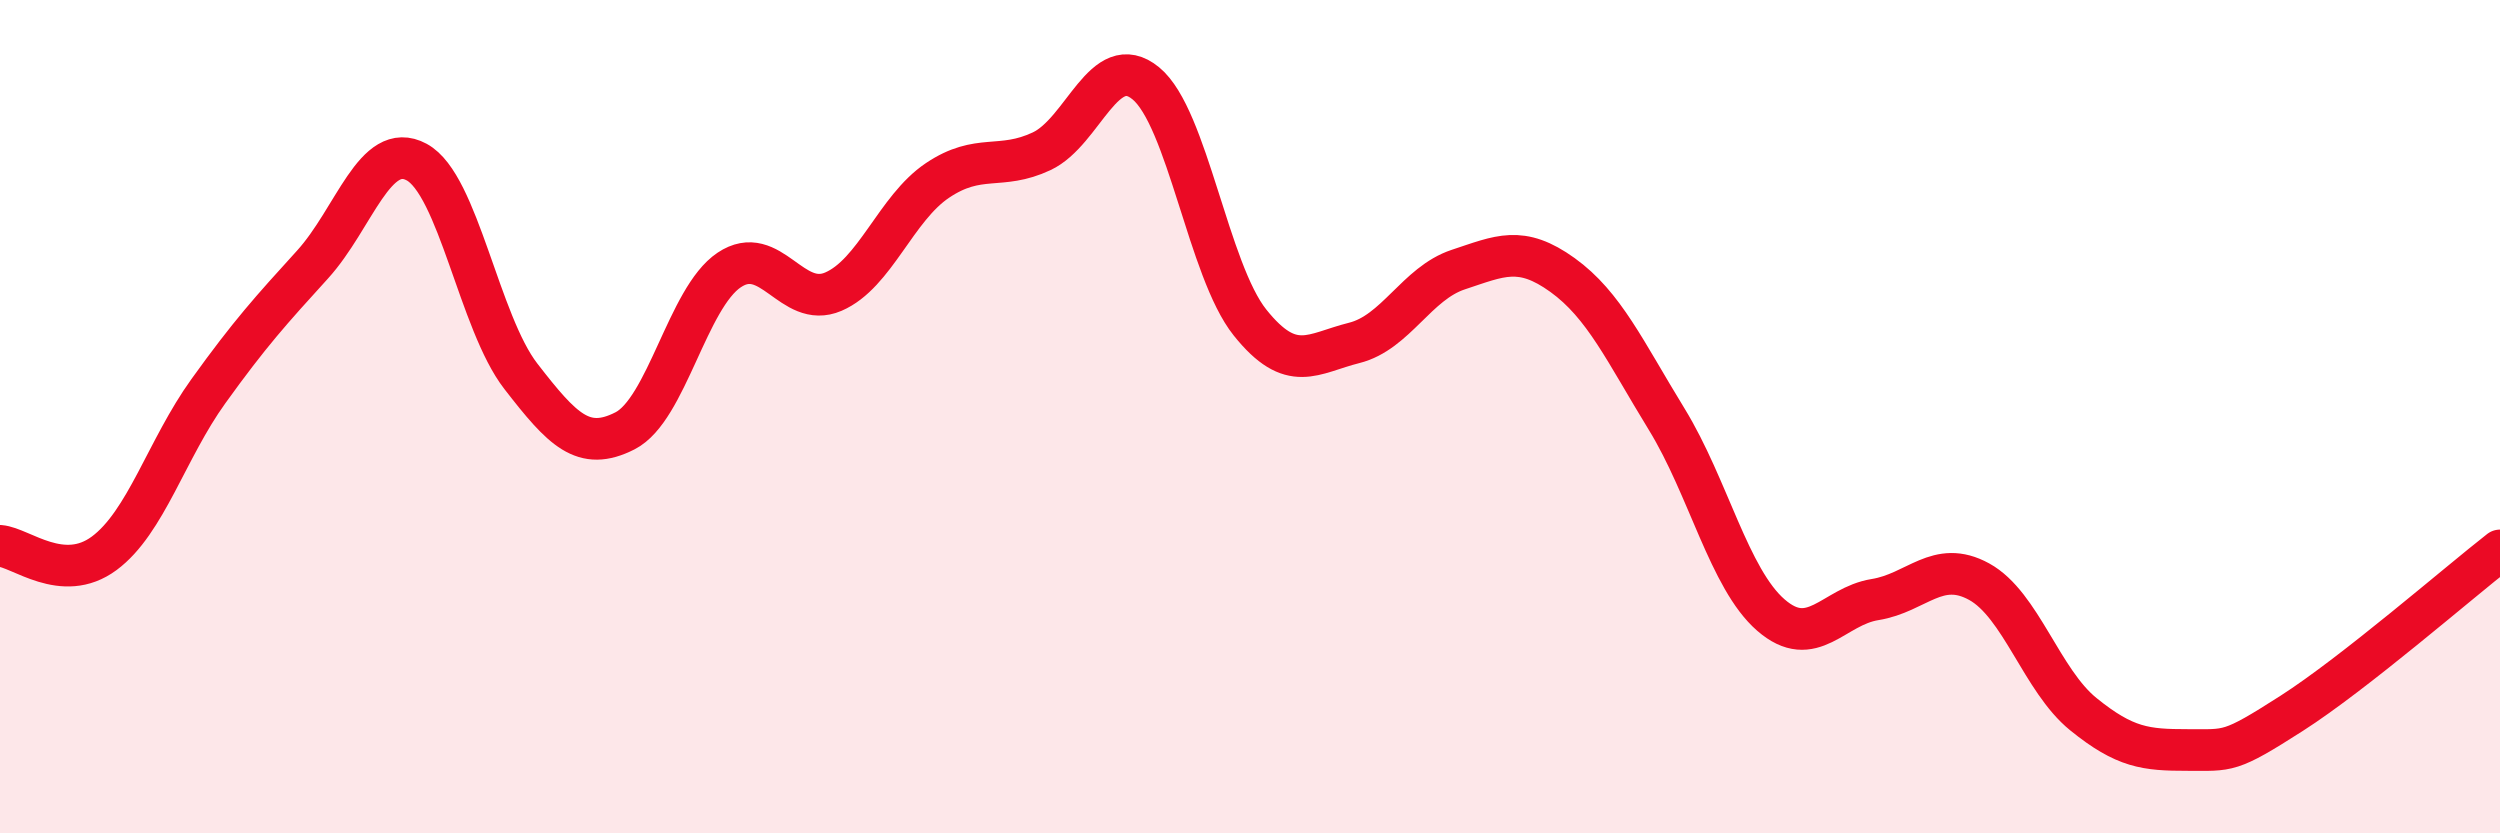 
    <svg width="60" height="20" viewBox="0 0 60 20" xmlns="http://www.w3.org/2000/svg">
      <path
        d="M 0,13.1 C 0.5,13.14 1.5,14.02 2.5,13.28 C 3.5,12.54 4,10.78 5,9.39 C 6,8 6.5,7.45 7.5,6.35 C 8.5,5.25 9,3.35 10,3.89 C 11,4.43 11.5,7.74 12.5,9.03 C 13.5,10.32 14,10.85 15,10.34 C 16,9.83 16.5,7.15 17.5,6.48 C 18.5,5.81 19,7.43 20,7 C 21,6.57 21.5,5 22.5,4.33 C 23.5,3.66 24,4.1 25,3.63 C 26,3.16 26.5,1.18 27.5,2 C 28.5,2.82 29,6.49 30,7.74 C 31,8.99 31.5,8.48 32.5,8.23 C 33.5,7.98 34,6.8 35,6.47 C 36,6.14 36.5,5.88 37.5,6.6 C 38.5,7.32 39,8.43 40,10.06 C 41,11.69 41.5,13.89 42.5,14.76 C 43.5,15.63 44,14.55 45,14.39 C 46,14.23 46.5,13.41 47.5,13.96 C 48.5,14.51 49,16.33 50,17.14 C 51,17.95 51.5,18 52.5,18 C 53.5,18 53.5,18.08 55,17.12 C 56.5,16.16 59,13.99 60,13.21L60 20L0 20Z"
        fill="#EB0A25"
        opacity="0.1"
        stroke-linecap="round"
        stroke-linejoin="round"
      />
      <path
        d="M 0,13.1 C 0.5,13.14 1.5,14.02 2.5,13.28 C 3.5,12.54 4,10.78 5,9.39 C 6,8 6.5,7.45 7.5,6.35 C 8.5,5.25 9,3.35 10,3.89 C 11,4.43 11.5,7.74 12.5,9.03 C 13.5,10.32 14,10.85 15,10.34 C 16,9.83 16.5,7.15 17.5,6.48 C 18.5,5.81 19,7.43 20,7 C 21,6.57 21.5,5 22.5,4.33 C 23.5,3.66 24,4.1 25,3.63 C 26,3.16 26.5,1.18 27.5,2 C 28.5,2.82 29,6.49 30,7.74 C 31,8.99 31.5,8.48 32.5,8.23 C 33.5,7.98 34,6.8 35,6.47 C 36,6.14 36.5,5.88 37.5,6.6 C 38.5,7.32 39,8.43 40,10.06 C 41,11.69 41.5,13.89 42.5,14.76 C 43.5,15.63 44,14.55 45,14.39 C 46,14.23 46.5,13.41 47.5,13.96 C 48.5,14.51 49,16.33 50,17.14 C 51,17.95 51.5,18 52.5,18 C 53.5,18 53.5,18.08 55,17.12 C 56.5,16.16 59,13.99 60,13.21"
        stroke="#EB0A25"
        stroke-width="1"
        fill="none"
        stroke-linecap="round"
        stroke-linejoin="round"
      />
    </svg>
  